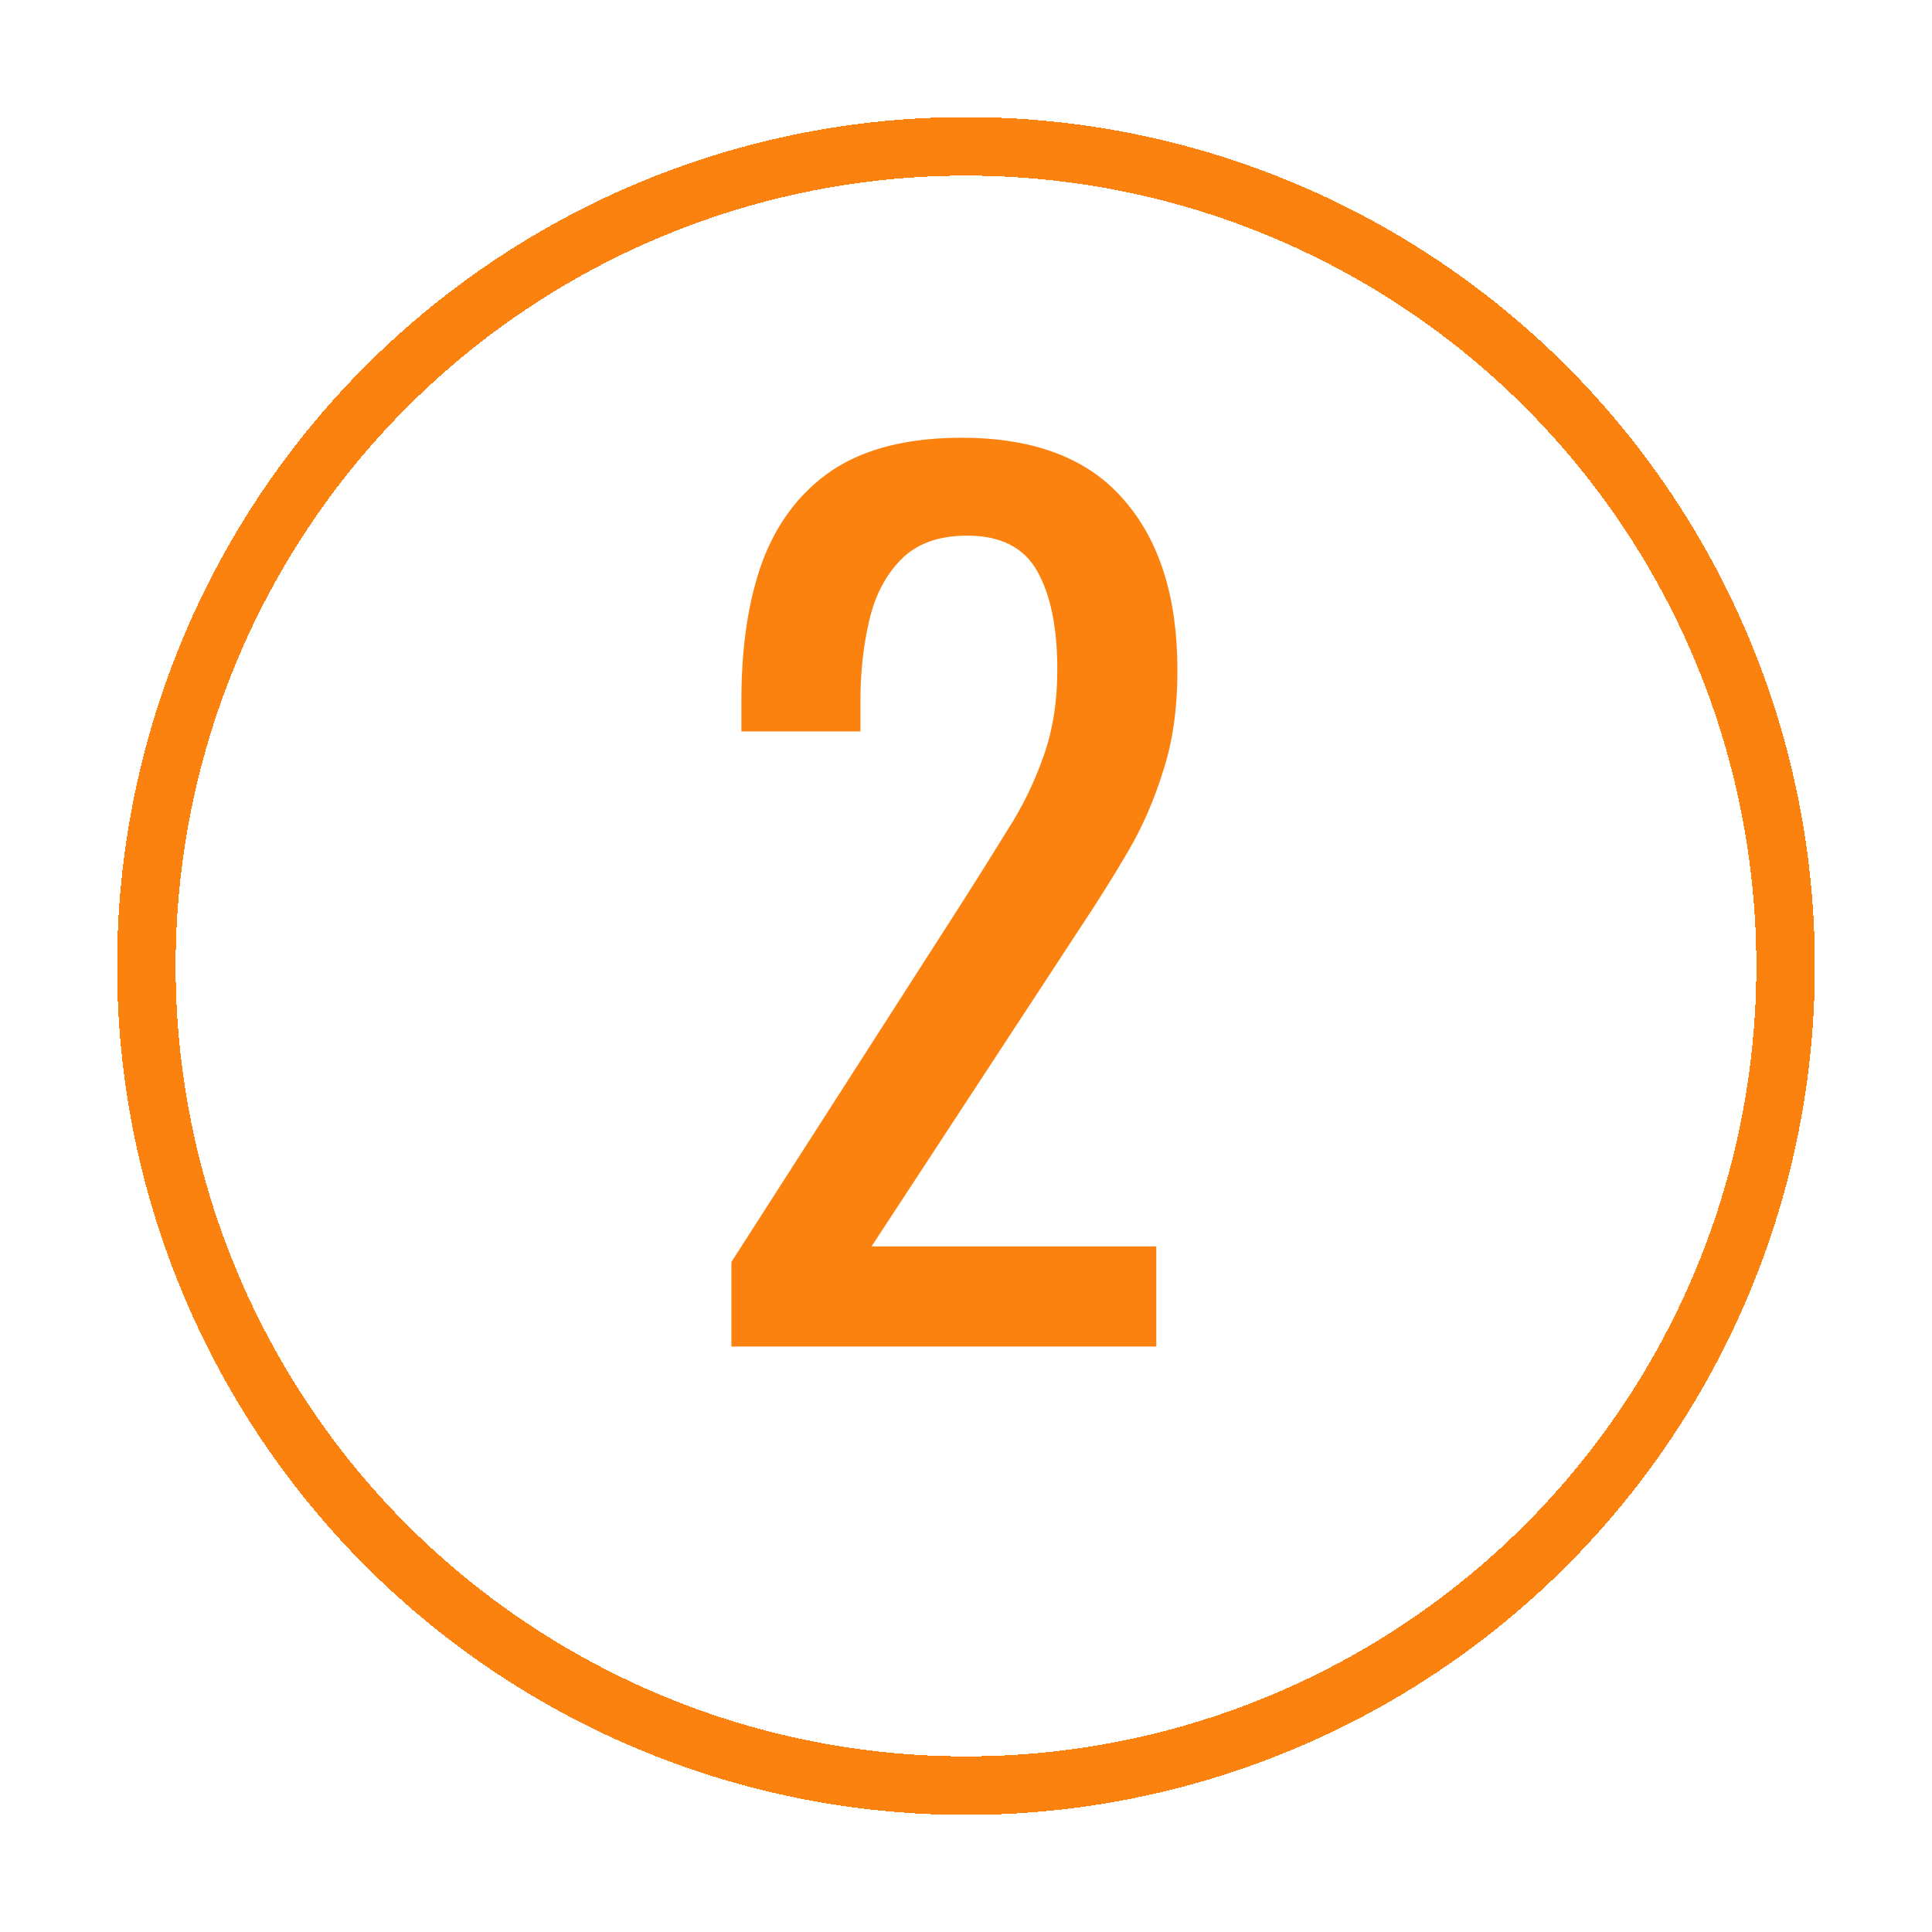<svg width="66" height="66" viewBox="0 0 66 66" fill="none" xmlns="http://www.w3.org/2000/svg">
<path d="M24.985 46V43.112L32.813 30.914C33.395 30.002 33.927 29.153 34.409 28.368C34.915 27.583 35.321 26.759 35.625 25.898C35.954 25.011 36.119 23.998 36.119 22.858C36.119 21.439 35.891 20.325 35.435 19.514C34.979 18.703 34.181 18.298 33.041 18.298C32.078 18.298 31.331 18.564 30.799 19.096C30.267 19.628 29.899 20.325 29.697 21.186C29.494 22.047 29.393 22.972 29.393 23.96V24.986H25.327V23.922C25.327 22.073 25.567 20.489 26.049 19.172C26.555 17.829 27.353 16.791 28.443 16.056C29.557 15.321 31.027 14.954 32.851 14.954C35.333 14.954 37.183 15.663 38.399 17.082C39.615 18.475 40.223 20.413 40.223 22.896C40.223 24.213 40.058 25.366 39.729 26.354C39.425 27.342 39.019 28.267 38.513 29.128C38.006 29.989 37.449 30.876 36.841 31.788L29.773 42.58H39.501V46H24.985Z" fill="#FC8210"/>
<g filter="url(#filter0_d_46_3)">
<circle cx="33" cy="29" r="28" stroke="#FC8210" stroke-width="2" shape-rendering="crispEdges"/>
</g>
<defs>
<filter id="filter0_d_46_3" x="0" y="0" width="66" height="66" filterUnits="userSpaceOnUse" color-interpolation-filters="sRGB">
<feFlood flood-opacity="0" result="BackgroundImageFix"/>
<feColorMatrix in="SourceAlpha" type="matrix" values="0 0 0 0 0 0 0 0 0 0 0 0 0 0 0 0 0 0 127 0" result="hardAlpha"/>
<feOffset dy="4"/>
<feGaussianBlur stdDeviation="2"/>
<feComposite in2="hardAlpha" operator="out"/>
<feColorMatrix type="matrix" values="0 0 0 0 0 0 0 0 0 0 0 0 0 0 0 0 0 0 0.25 0"/>
<feBlend mode="normal" in2="BackgroundImageFix" result="effect1_dropShadow_46_3"/>
<feBlend mode="normal" in="SourceGraphic" in2="effect1_dropShadow_46_3" result="shape"/>
</filter>
</defs>
</svg>
